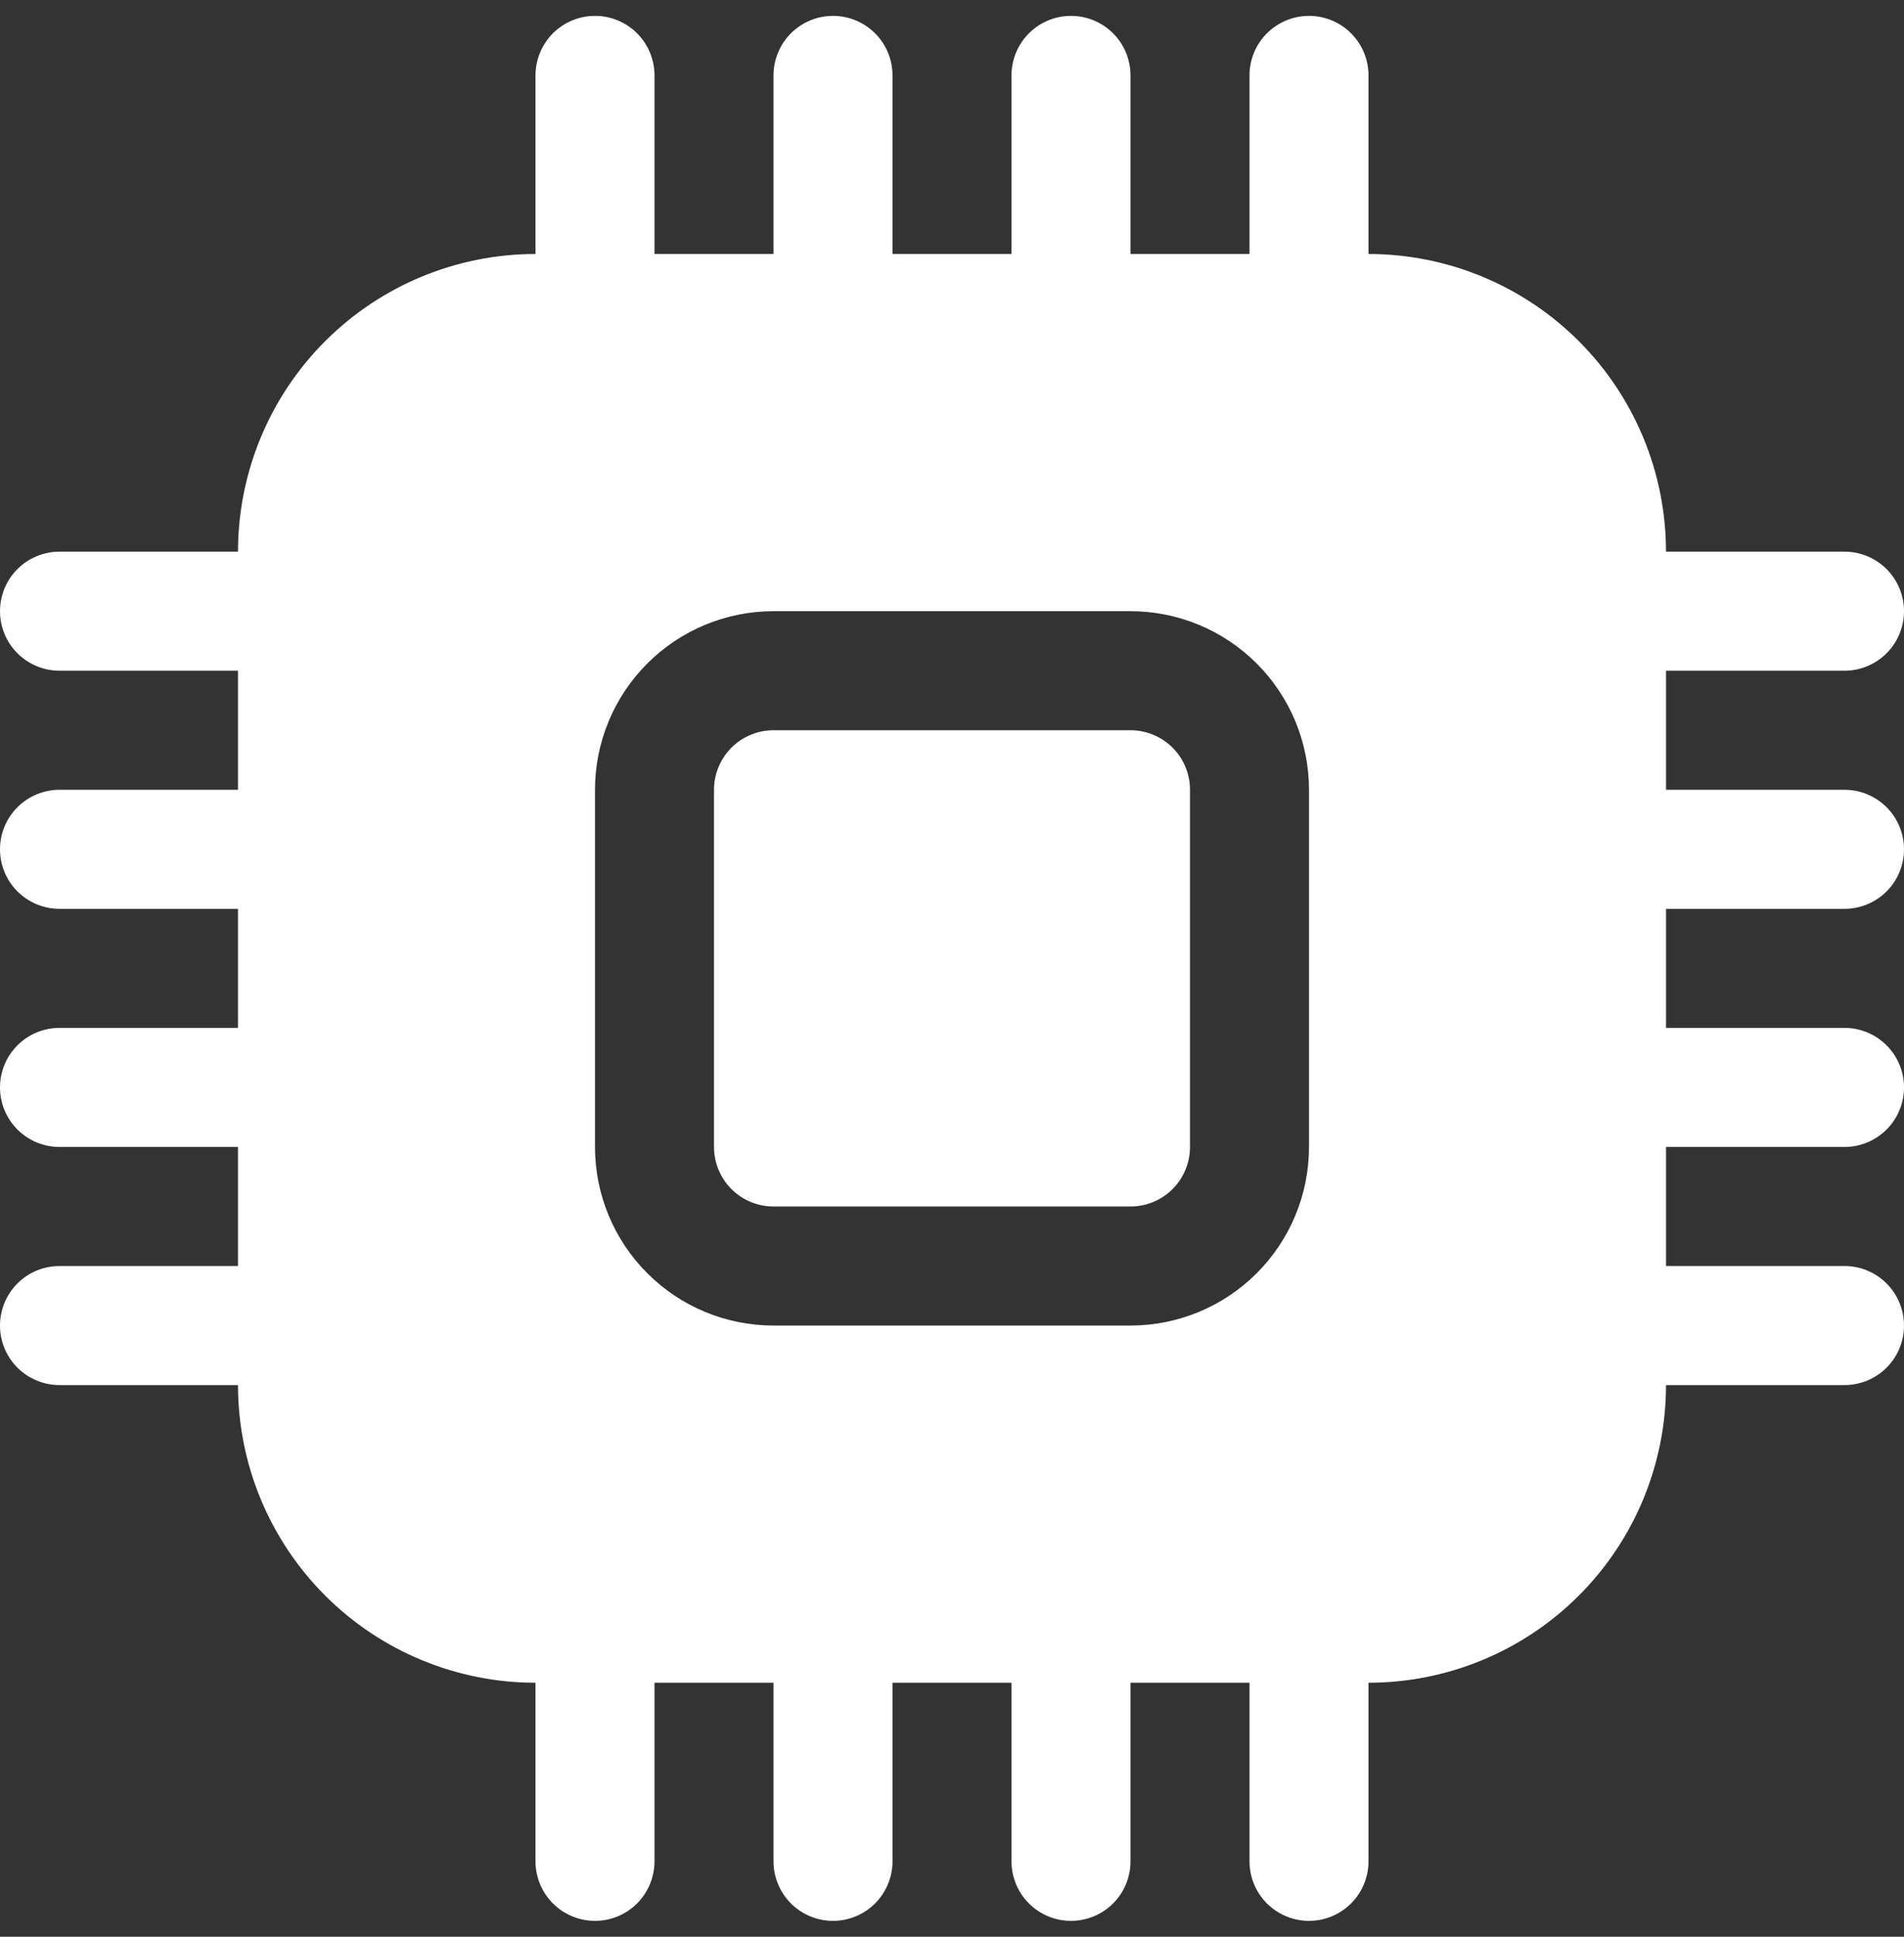 <svg width="60" height="61" viewBox="0 0 60 61" fill="none" xmlns="http://www.w3.org/2000/svg">
<rect x="0" y="0" width="60" height="61" fill="#333333" stroke="none"/>
<path fill-rule="evenodd" clip-rule="evenodd" d="M20.625 2.375C20.625 1.878 20.427 1.401 20.076 1.049C19.724 0.698 19.247 0.5 18.75 0.5C18.253 0.5 17.776 0.698 17.424 1.049C17.073 1.401 16.875 1.878 16.875 2.375V8C14.389 8 12.004 8.988 10.246 10.746C8.488 12.504 7.5 14.889 7.5 17.375H1.875C1.378 17.375 0.901 17.573 0.549 17.924C0.198 18.276 0 18.753 0 19.25C0 19.747 0.198 20.224 0.549 20.576C0.901 20.927 1.378 21.125 1.875 21.125H7.5V24.875H1.875C1.378 24.875 0.901 25.073 0.549 25.424C0.198 25.776 0 26.253 0 26.75C0 27.247 0.198 27.724 0.549 28.076C0.901 28.427 1.378 28.625 1.875 28.625H7.5V32.375H1.875C1.378 32.375 0.901 32.572 0.549 32.924C0.198 33.276 0 33.753 0 34.25C0 34.747 0.198 35.224 0.549 35.576C0.901 35.928 1.378 36.125 1.875 36.125H7.5V39.875H1.875C1.378 39.875 0.901 40.072 0.549 40.424C0.198 40.776 0 41.253 0 41.75C0 42.247 0.198 42.724 0.549 43.076C0.901 43.428 1.378 43.625 1.875 43.625H7.5C7.5 46.111 8.488 48.496 10.246 50.254C12.004 52.012 14.389 53 16.875 53V58.625C16.875 59.122 17.073 59.599 17.424 59.951C17.776 60.303 18.253 60.5 18.75 60.5C19.247 60.5 19.724 60.303 20.076 59.951C20.427 59.599 20.625 59.122 20.625 58.625V53H24.375V58.625C24.375 59.122 24.573 59.599 24.924 59.951C25.276 60.303 25.753 60.5 26.25 60.5C26.747 60.5 27.224 60.303 27.576 59.951C27.927 59.599 28.125 59.122 28.125 58.625V53H31.875V58.625C31.875 59.122 32.072 59.599 32.424 59.951C32.776 60.303 33.253 60.5 33.75 60.5C34.247 60.5 34.724 60.303 35.076 59.951C35.428 59.599 35.625 59.122 35.625 58.625V53H39.375V58.625C39.375 59.122 39.572 59.599 39.924 59.951C40.276 60.303 40.753 60.5 41.25 60.5C41.747 60.5 42.224 60.303 42.576 59.951C42.928 59.599 43.125 59.122 43.125 58.625V53C45.611 53 47.996 52.012 49.754 50.254C51.512 48.496 52.5 46.111 52.5 43.625H58.125C58.622 43.625 59.099 43.428 59.451 43.076C59.803 42.724 60 42.247 60 41.75C60 41.253 59.803 40.776 59.451 40.424C59.099 40.072 58.622 39.875 58.125 39.875H52.5V36.125H58.125C58.622 36.125 59.099 35.928 59.451 35.576C59.803 35.224 60 34.747 60 34.25C60 33.753 59.803 33.276 59.451 32.924C59.099 32.572 58.622 32.375 58.125 32.375H52.5V28.625H58.125C58.622 28.625 59.099 28.427 59.451 28.076C59.803 27.724 60 27.247 60 26.75C60 26.253 59.803 25.776 59.451 25.424C59.099 25.073 58.622 24.875 58.125 24.875H52.5V21.125H58.125C58.622 21.125 59.099 20.927 59.451 20.576C59.803 20.224 60 19.747 60 19.25C60 18.753 59.803 18.276 59.451 17.924C59.099 17.573 58.622 17.375 58.125 17.375H52.5C52.5 14.889 51.512 12.504 49.754 10.746C47.996 8.988 45.611 8 43.125 8V2.375C43.125 1.878 42.928 1.401 42.576 1.049C42.224 0.698 41.747 0.5 41.25 0.5C40.753 0.5 40.276 0.698 39.924 1.049C39.572 1.401 39.375 1.878 39.375 2.375V8H35.625V2.375C35.625 1.878 35.428 1.401 35.076 1.049C34.724 0.698 34.247 0.5 33.75 0.5C33.253 0.5 32.776 0.698 32.424 1.049C32.072 1.401 31.875 1.878 31.875 2.375V8H28.125V2.375C28.125 1.878 27.927 1.401 27.576 1.049C27.224 0.698 26.747 0.5 26.25 0.5C25.753 0.5 25.276 0.698 24.924 1.049C24.573 1.401 24.375 1.878 24.375 2.375V8H20.625V2.375ZM24.375 19.25C22.883 19.25 21.452 19.843 20.398 20.898C19.343 21.952 18.75 23.383 18.75 24.875V36.125C18.75 37.617 19.343 39.048 20.398 40.102C21.452 41.157 22.883 41.75 24.375 41.75H35.625C37.117 41.75 38.548 41.157 39.602 40.102C40.657 39.048 41.25 37.617 41.25 36.125V24.875C41.25 23.383 40.657 21.952 39.602 20.898C38.548 19.843 37.117 19.25 35.625 19.25H24.375ZM24.375 23C23.878 23 23.401 23.198 23.049 23.549C22.698 23.901 22.5 24.378 22.5 24.875V36.125C22.5 36.622 22.698 37.099 23.049 37.451C23.401 37.803 23.878 38 24.375 38H35.625C36.122 38 36.599 37.803 36.951 37.451C37.303 37.099 37.5 36.622 37.5 36.125V24.875C37.5 24.378 37.303 23.901 36.951 23.549C36.599 23.198 36.122 23 35.625 23H24.375Z" fill="white"/>
</svg>
